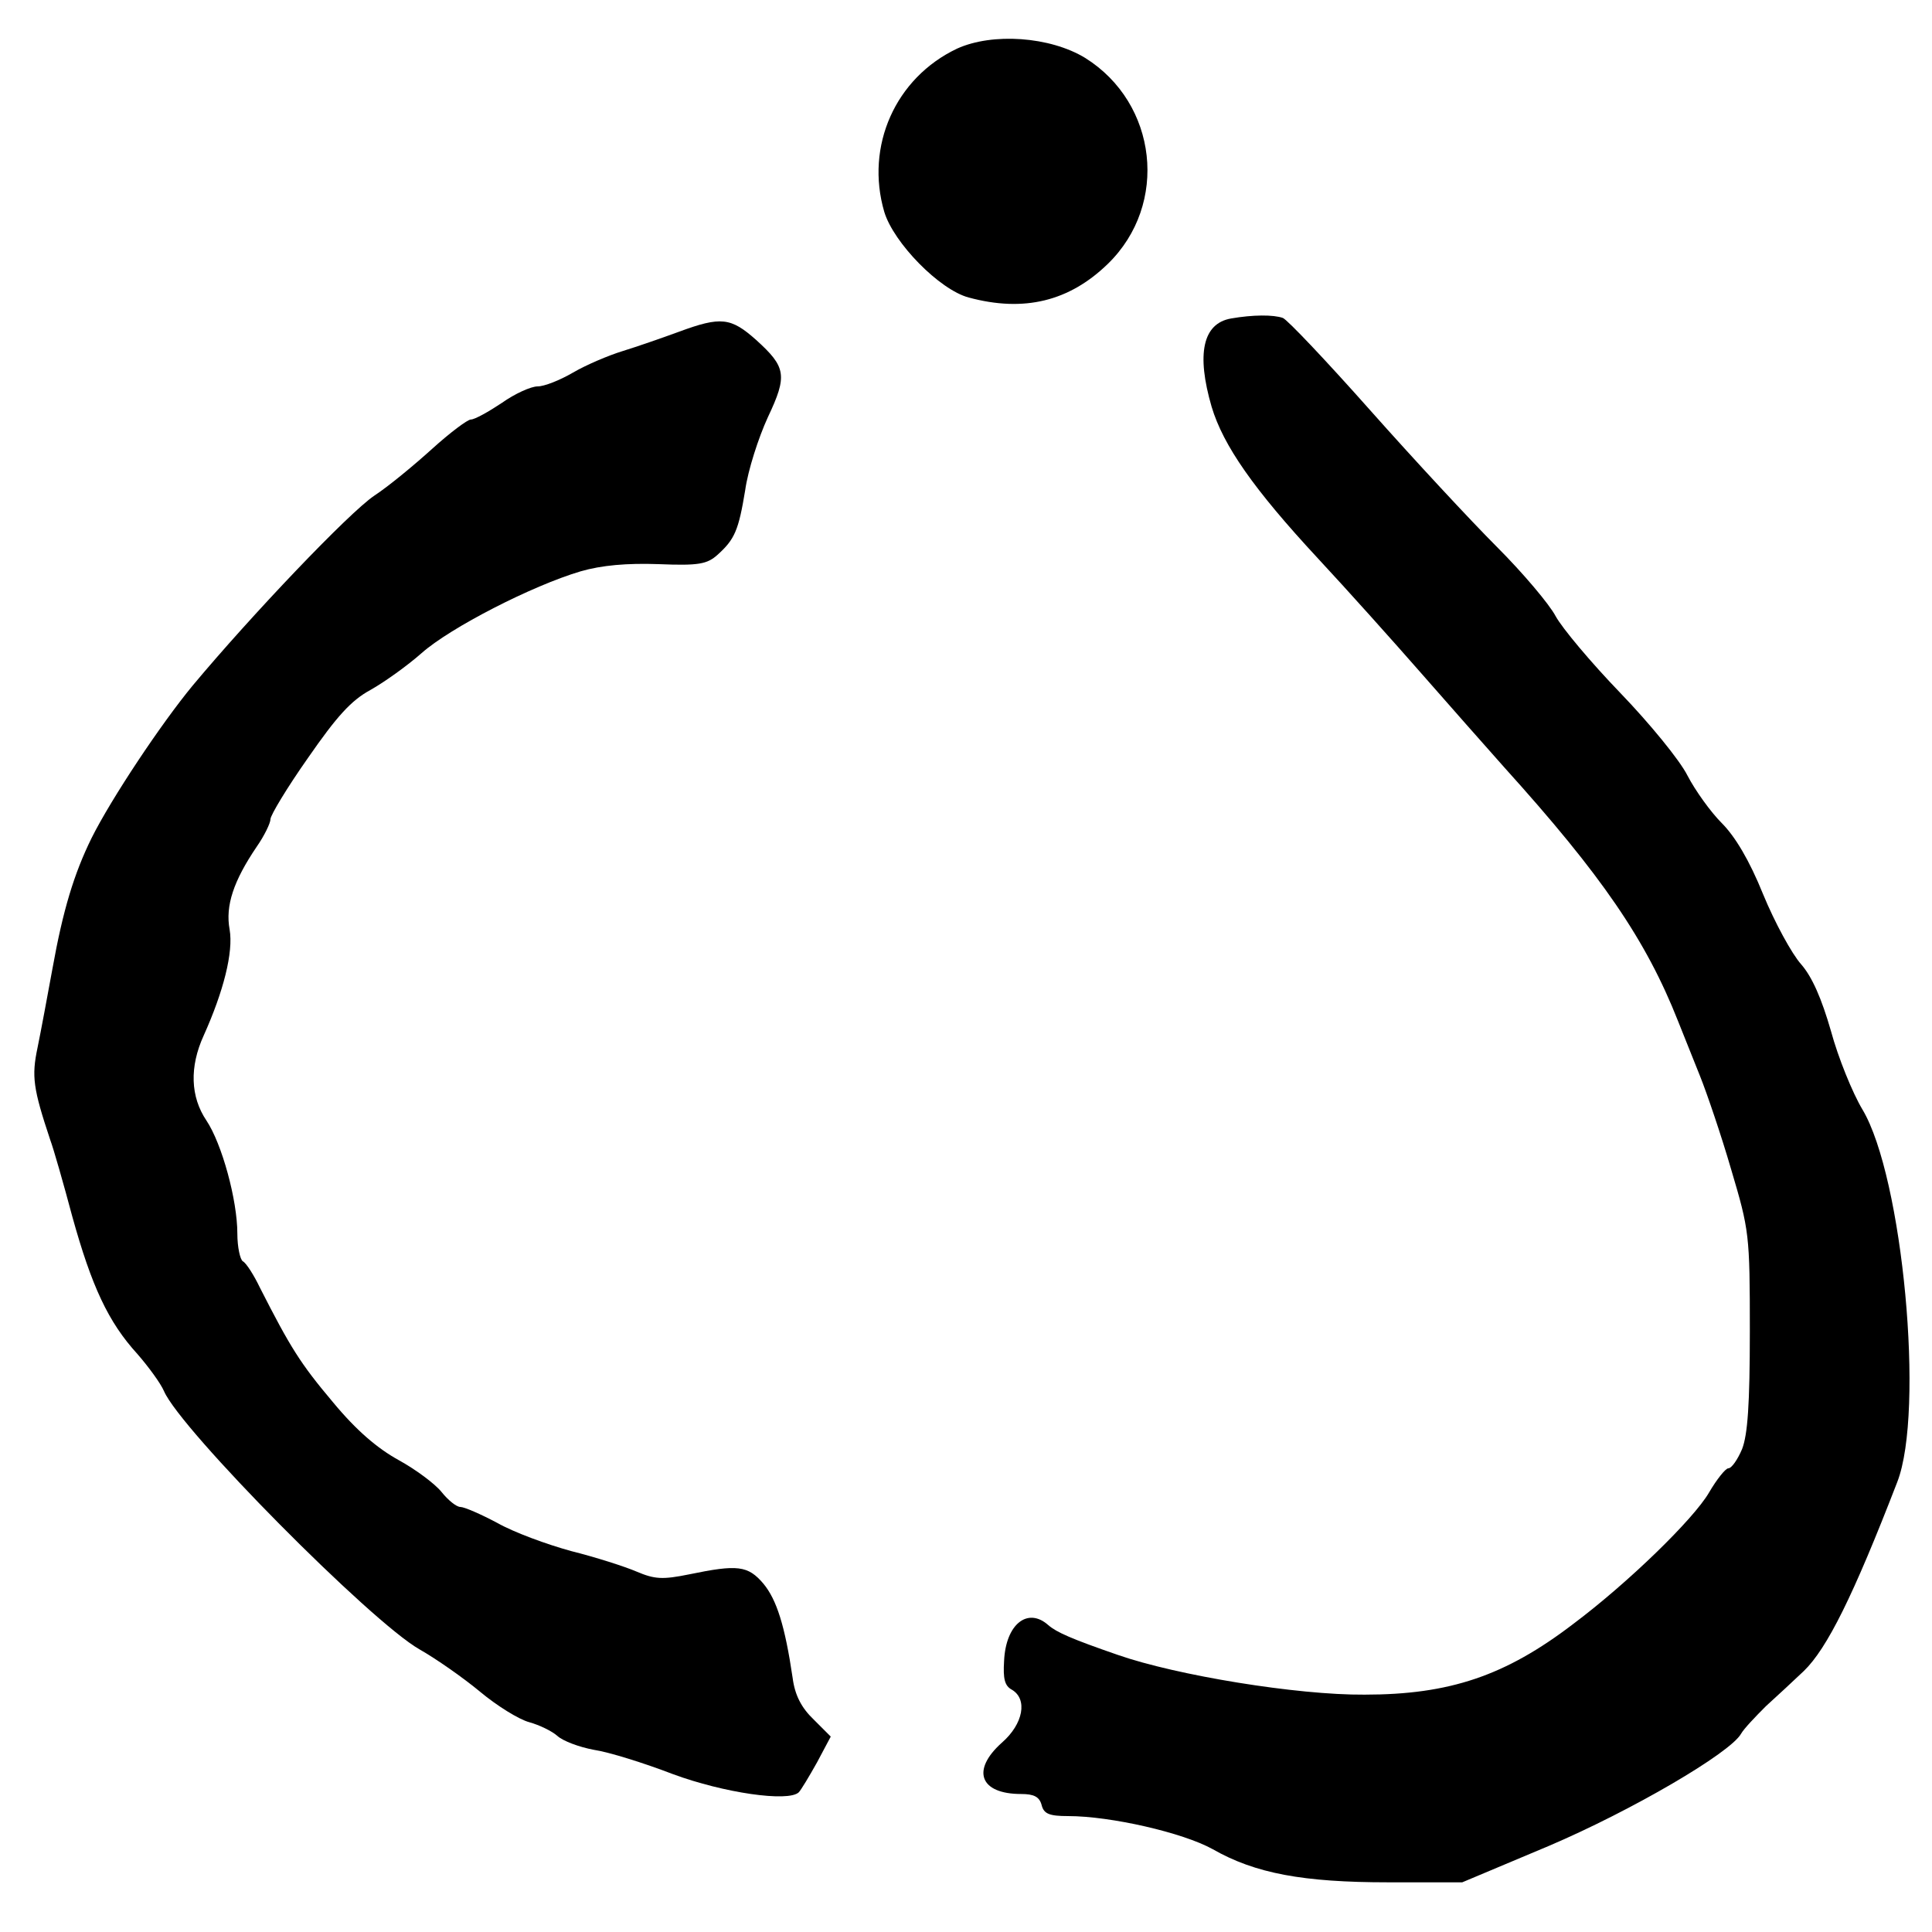 <?xml version="1.0" standalone="no"?>
<!DOCTYPE svg PUBLIC "-//W3C//DTD SVG 20010904//EN"
 "http://www.w3.org/TR/2001/REC-SVG-20010904/DTD/svg10.dtd">
<svg version="1.0" xmlns="http://www.w3.org/2000/svg"
 width="350pt" height="350pt" viewBox="0 0 350 350"
 preserveAspectRatio="xMidYMid meet">
<g transform="translate(0,350) scale(0.1,-0.1)"
fill="#000000" stroke="none">
<path d="M1734 3412 c-112 -53 -167 -177 -132 -296 17 -56 100 -141 153 -155
100 -27 182 -7 252 61 111 108 90 291 -41 373 -64 39 -168 46 -232 17z"/>
<path d="M2230 2923 c-51 -9 -63 -64 -35 -160 21 -70 76 -149 192 -274 54 -58
139 -153 188 -209 50 -57 117 -133 150 -170 177 -196 257 -313 315 -460 10
-25 28 -70 40 -100 12 -30 38 -106 56 -168 33 -111 34 -118 34 -293 0 -134 -4
-188 -14 -214 -8 -19 -19 -35 -25 -35 -5 0 -21 -20 -35 -44 -28 -48 -146 -163
-246 -238 -123 -94 -224 -128 -378 -128 -122 -1 -341 35 -447 72 -84 29 -111
41 -126 54 -37 33 -77 2 -80 -65 -2 -32 1 -45 14 -52 29 -17 21 -62 -18 -96
-56 -50 -40 -93 35 -93 23 0 33 -5 37 -20 4 -16 14 -20 48 -20 77 0 208 -30
262 -60 77 -44 164 -60 318 -60 l134 0 157 66 c150 64 328 168 348 203 5 9 26
31 45 50 20 18 51 47 69 64 42 41 89 135 169 342 50 128 10 553 -63 675 -18
30 -44 94 -57 142 -17 59 -34 98 -54 121 -17 19 -48 76 -69 127 -25 62 -51
105 -75 129 -20 20 -48 59 -62 86 -14 28 -69 95 -122 150 -53 55 -105 117
-117 139 -11 21 -59 78 -106 125 -48 48 -151 159 -230 248 -79 89 -150 164
-158 167 -17 6 -54 6 -94 -1z"/>
<path d="M1230 2899 c-30 -11 -76 -27 -102 -35 -26 -8 -66 -25 -90 -39 -24
-14 -52 -25 -64 -25 -12 0 -41 -13 -65 -30 -24 -16 -49 -30 -56 -30 -6 0 -38
-24 -70 -53 -32 -29 -79 -68 -105 -85 -46 -31 -223 -217 -329 -344 -57 -69
-147 -204 -183 -276 -32 -65 -52 -131 -71 -237 -9 -49 -21 -114 -27 -143 -11
-52 -8 -74 23 -167 6 -16 24 -79 40 -139 35 -126 65 -191 118 -249 20 -23 42
-53 48 -67 30 -70 375 -418 463 -468 30 -17 80 -52 110 -77 30 -25 70 -50 89
-55 18 -5 41 -16 51 -25 10 -9 39 -20 66 -25 27 -4 91 -24 143 -44 92 -34 209
-51 228 -33 4 4 19 29 33 54 l25 47 -31 31 c-22 21 -34 44 -38 75 -14 95 -29
142 -53 171 -28 33 -47 35 -134 17 -49 -10 -63 -9 -96 5 -21 9 -74 26 -118 37
-44 12 -104 34 -134 51 -30 16 -60 29 -67 29 -7 0 -22 12 -34 27 -12 15 -47
41 -78 58 -38 21 -76 53 -119 105 -59 70 -77 99 -132 207 -11 23 -25 45 -31
48 -5 3 -10 26 -10 50 0 61 -28 163 -56 205 -29 43 -31 97 -5 154 36 80 54
151 47 192 -8 43 7 88 49 150 14 20 25 43 25 50 0 7 30 57 68 111 52 75 78
104 113 123 25 14 67 44 93 67 52 46 200 122 288 148 38 11 84 15 141 13 73
-3 88 0 107 17 31 28 38 44 50 117 5 36 24 95 41 132 36 76 33 91 -21 140 -46
41 -64 43 -140 15z"/>
</g>
</svg>
